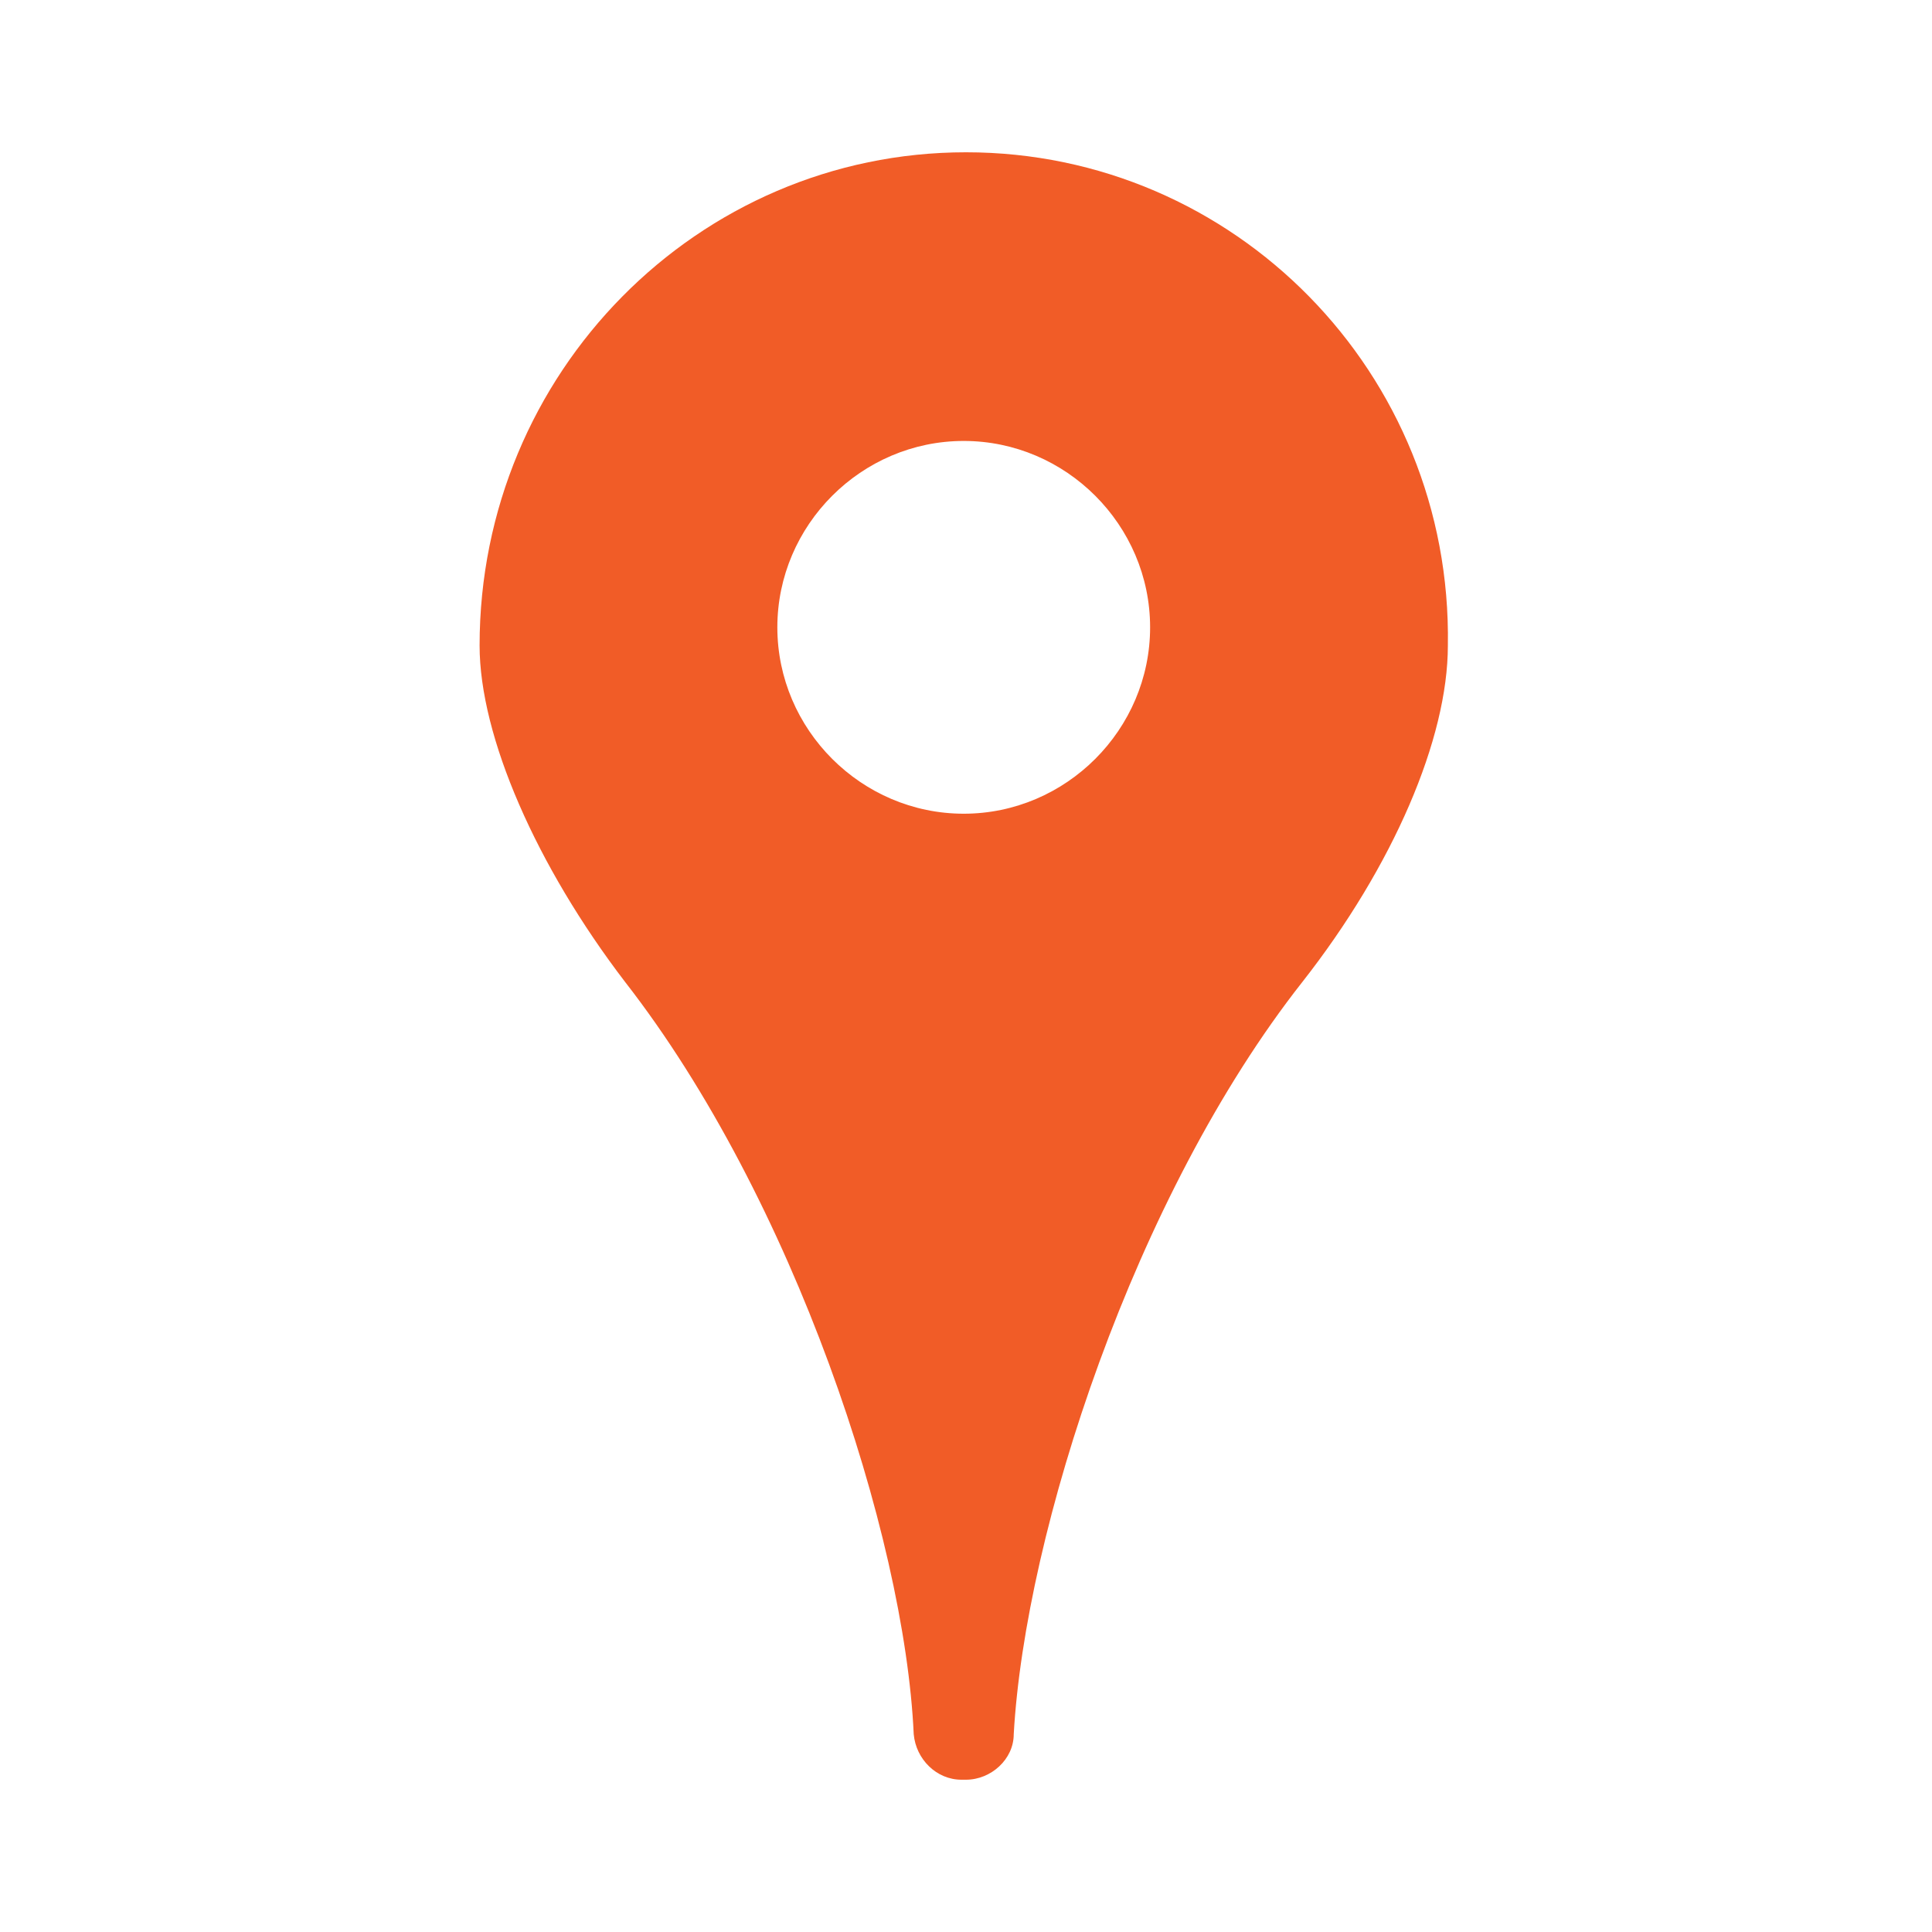 <?xml version="1.0" encoding="utf-8"?>
<!-- Generator: Adobe Illustrator 21.1.0, SVG Export Plug-In . SVG Version: 6.00 Build 0)  -->
<svg version="1.1" id="レイヤー_1" xmlns="http://www.w3.org/2000/svg" xmlns:xlink="http://www.w3.org/1999/xlink" x="0px"
	 y="0px" viewBox="0 0 85 85" style="enable-background:new 0 0 85 85;" xml:space="preserve">
<style type="text/css">
	.st0{fill:#FFFFFF;}
	.st1{fill:#F89639;}
	.st2{fill:#F15C27;}
</style>
<path class="st2" d="M42.5,6.7c-11.8,0-21.4,9.7-21.4,21.7c0,4,2.5,9.7,6.4,14.8c7.4,9.5,12.3,24.3,12.7,33.1c0.1,1.1,1,2,2.1,2h0.2
	c1.1,0,2.1-0.9,2.1-2c0.5-8.9,5.3-23.7,12.7-33.1c4-5.1,6.4-10.7,6.4-14.8C63.9,16.4,54.3,6.7,42.5,6.7z M42.4,35.8
	c-4.5,0-8.2-3.7-8.2-8.2c0-4.5,3.7-8.2,8.2-8.2c4.5,0,8.2,3.7,8.2,8.2C50.6,32.1,46.9,35.8,42.4,35.8z"/>
</svg>
